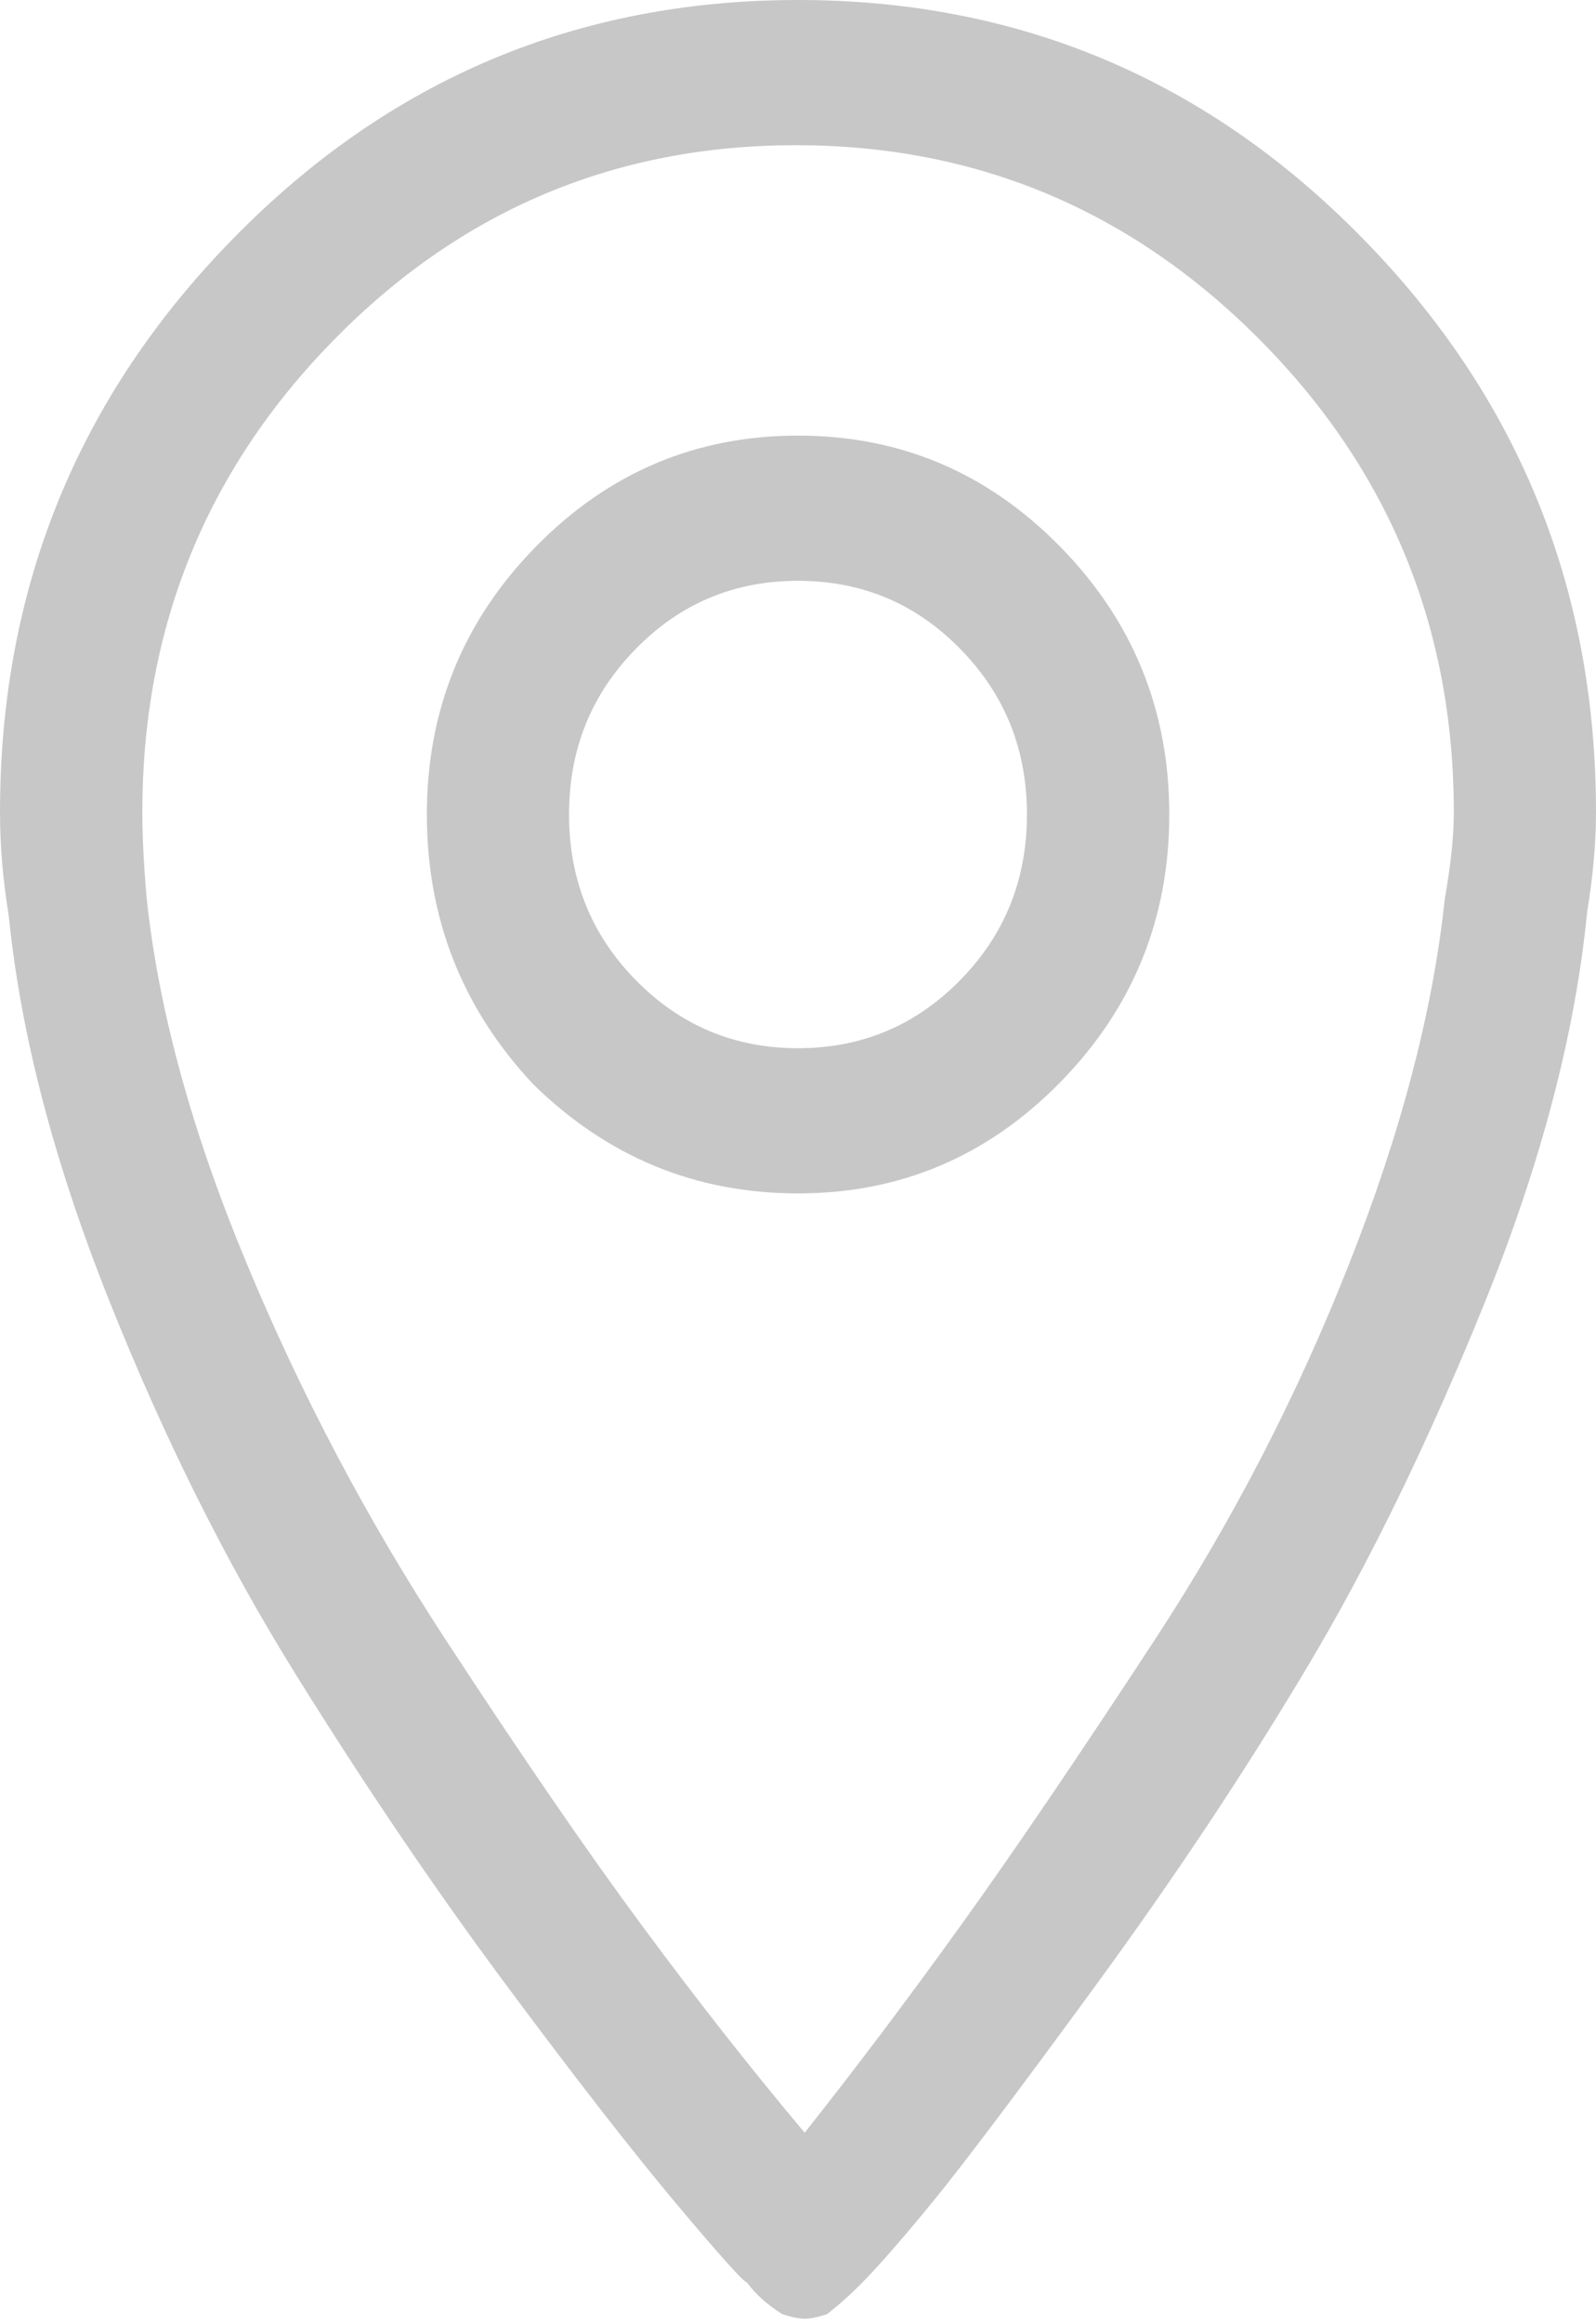 <svg width="11" height="16" viewBox="0 0 11 16" fill="none" xmlns="http://www.w3.org/2000/svg">
<path id="Vector" d="M3.677 7.469C4.188 7.969 4.795 8.219 5.5 8.219C6.205 8.219 6.807 7.964 7.308 7.453C7.808 6.943 8.059 6.328 8.059 5.609C8.059 4.891 7.808 4.276 7.308 3.766C6.807 3.255 6.205 3 5.5 3C4.795 3 4.193 3.255 3.692 3.766C3.192 4.276 2.942 4.891 2.942 5.609C2.942 6.328 3.187 6.948 3.677 7.469ZM4.382 4.469C4.688 4.156 5.061 4 5.5 4C5.939 4 6.312 4.156 6.618 4.469C6.925 4.781 7.078 5.161 7.078 5.609C7.078 6.057 6.925 6.438 6.618 6.75C6.312 7.062 5.939 7.219 5.5 7.219C5.061 7.219 4.688 7.062 4.382 6.75C4.075 6.438 3.922 6.057 3.922 5.609C3.922 5.161 4.075 4.781 4.382 4.469ZM5.148 15.719C5.209 15.802 5.291 15.875 5.393 15.938C5.454 15.958 5.505 15.969 5.546 15.969C5.587 15.969 5.638 15.958 5.699 15.938C5.781 15.875 5.863 15.802 5.944 15.719C6.067 15.594 6.23 15.406 6.435 15.156C6.639 14.906 7.012 14.412 7.553 13.672C8.094 12.932 8.579 12.203 9.008 11.484C9.437 10.766 9.846 9.927 10.234 8.969C10.622 8.01 10.857 7.115 10.939 6.281C10.98 6.031 11 5.802 11 5.594C11 4.052 10.464 2.734 9.391 1.641C8.319 0.547 7.022 0 5.5 0C3.978 0 2.681 0.547 1.609 1.641C0.536 2.734 0 4.052 0 5.594C0 5.823 0.02 6.062 0.061 6.312C0.143 7.125 0.373 8.005 0.751 8.953C1.129 9.901 1.558 10.76 2.038 11.531C2.518 12.302 2.998 13.01 3.478 13.656C3.958 14.302 4.351 14.807 4.657 15.172C4.964 15.537 5.127 15.719 5.148 15.719ZM2.298 2.344C3.176 1.448 4.239 1 5.485 1C6.731 1 7.798 1.448 8.687 2.344C9.575 3.24 10.02 4.323 10.02 5.594C10.02 5.76 9.999 5.958 9.958 6.188C9.877 6.958 9.657 7.797 9.299 8.703C8.942 9.609 8.498 10.469 7.967 11.281C7.435 12.094 6.986 12.755 6.618 13.266C6.251 13.776 5.893 14.25 5.546 14.688C5.178 14.25 4.805 13.776 4.428 13.266C4.05 12.755 3.595 12.094 3.064 11.281C2.533 10.469 2.078 9.609 1.701 8.703C1.323 7.797 1.093 6.958 1.011 6.188C0.991 5.958 0.981 5.76 0.981 5.594C0.981 4.323 1.42 3.24 2.298 2.344Z" fill="#C7C7C7"/>
</svg>
